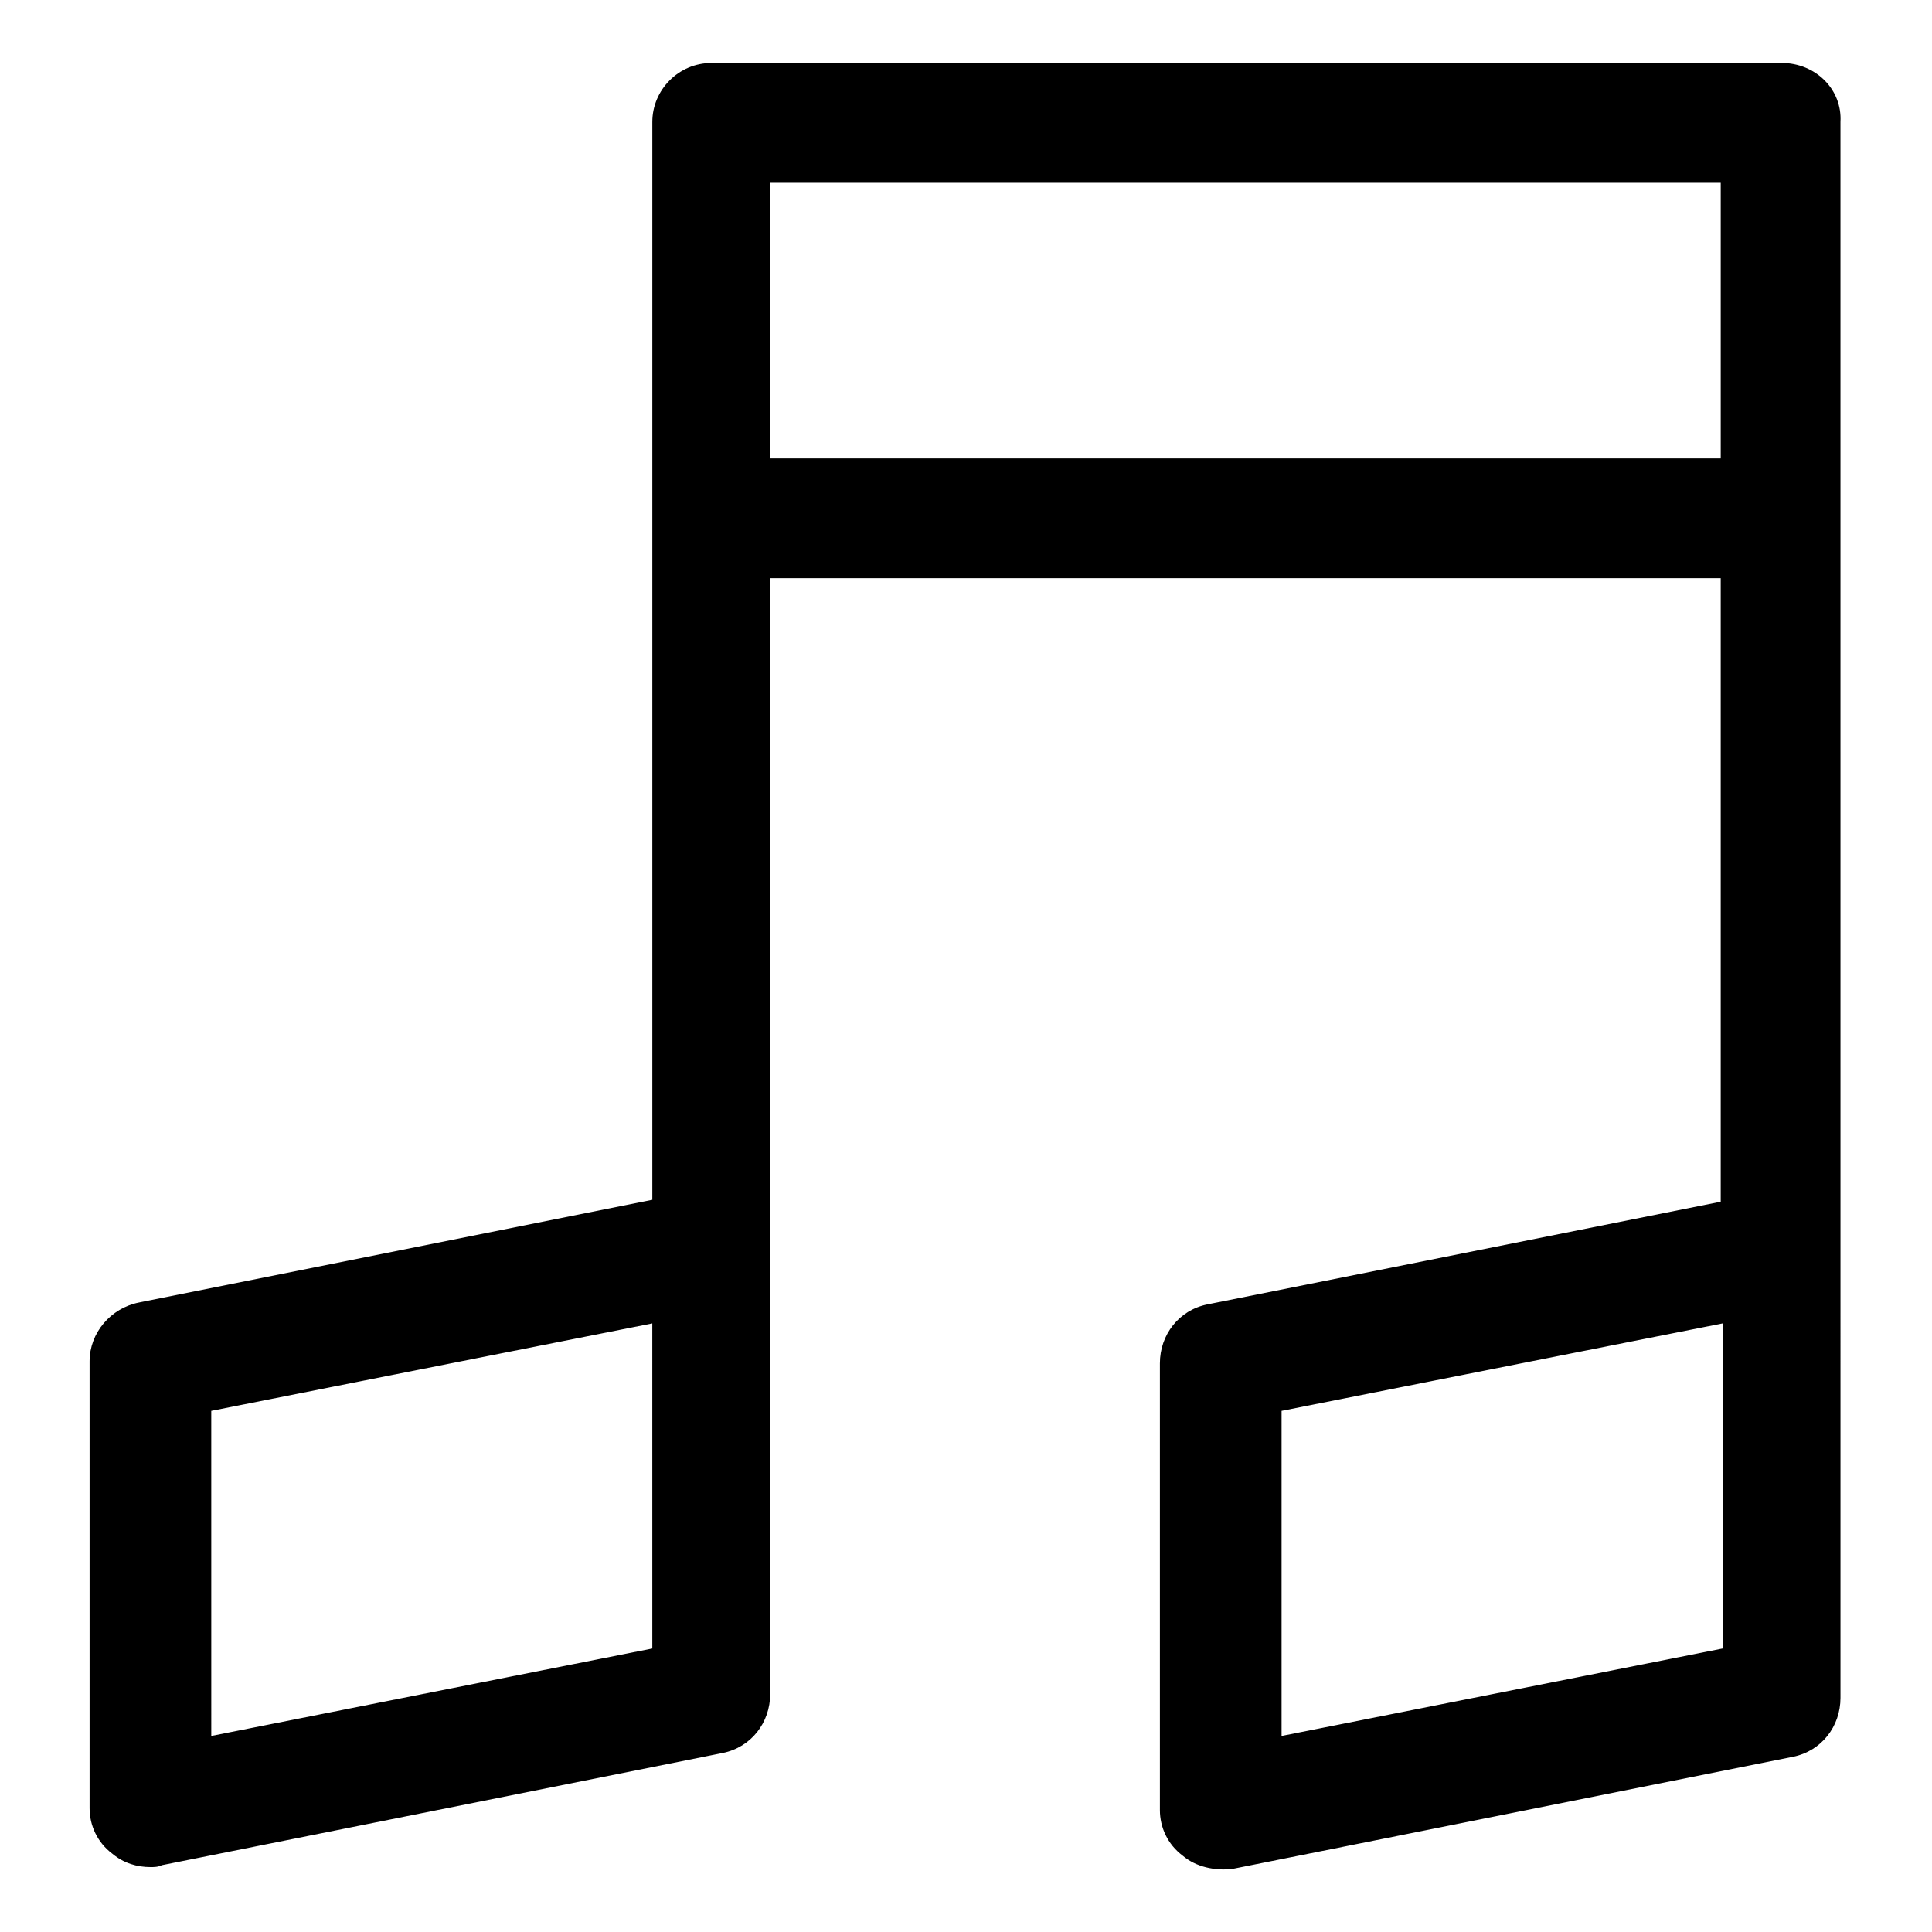 <?xml version="1.0" encoding="UTF-8"?>
<!-- Uploaded to: ICON Repo, www.iconrepo.com, Generator: ICON Repo Mixer Tools -->
<svg fill="#000000" width="800px" height="800px" version="1.1" viewBox="144 144 512 512" xmlns="http://www.w3.org/2000/svg">
 <path d="m616.13 160.69h-283.64c-8.566 0-15.617 7.055-15.617 15.617v285.66l-136.03 27.207c-7.559 1.512-13.102 8.062-13.102 15.617v118.39c0 4.535 2.016 9.07 6.047 12.09 3.023 2.519 6.551 3.527 10.078 3.527 1.008 0 2.016 0 3.023-0.504l148.62-29.727c7.559-1.512 12.594-8.062 12.594-15.617l-0.004-295.73h251.91v165.25l-136.03 27.207c-7.559 1.512-12.594 8.062-12.594 15.617v118.39c0 4.535 2.016 9.07 6.047 12.09 3.527 3.023 8.566 4.031 13.098 3.527l148.62-29.727c7.559-1.512 12.594-8.062 12.594-15.617l-0.004-417.66c0.504-8.566-6.547-15.621-15.617-15.621zm-299.26 420.18-116.88 23.176-0.004-86.152 116.88-23.176zm283.64 0-116.88 23.176v-86.152l116.88-23.176zm-252.41-315.39v-73.051h251.91v73.051z"/>
</svg>